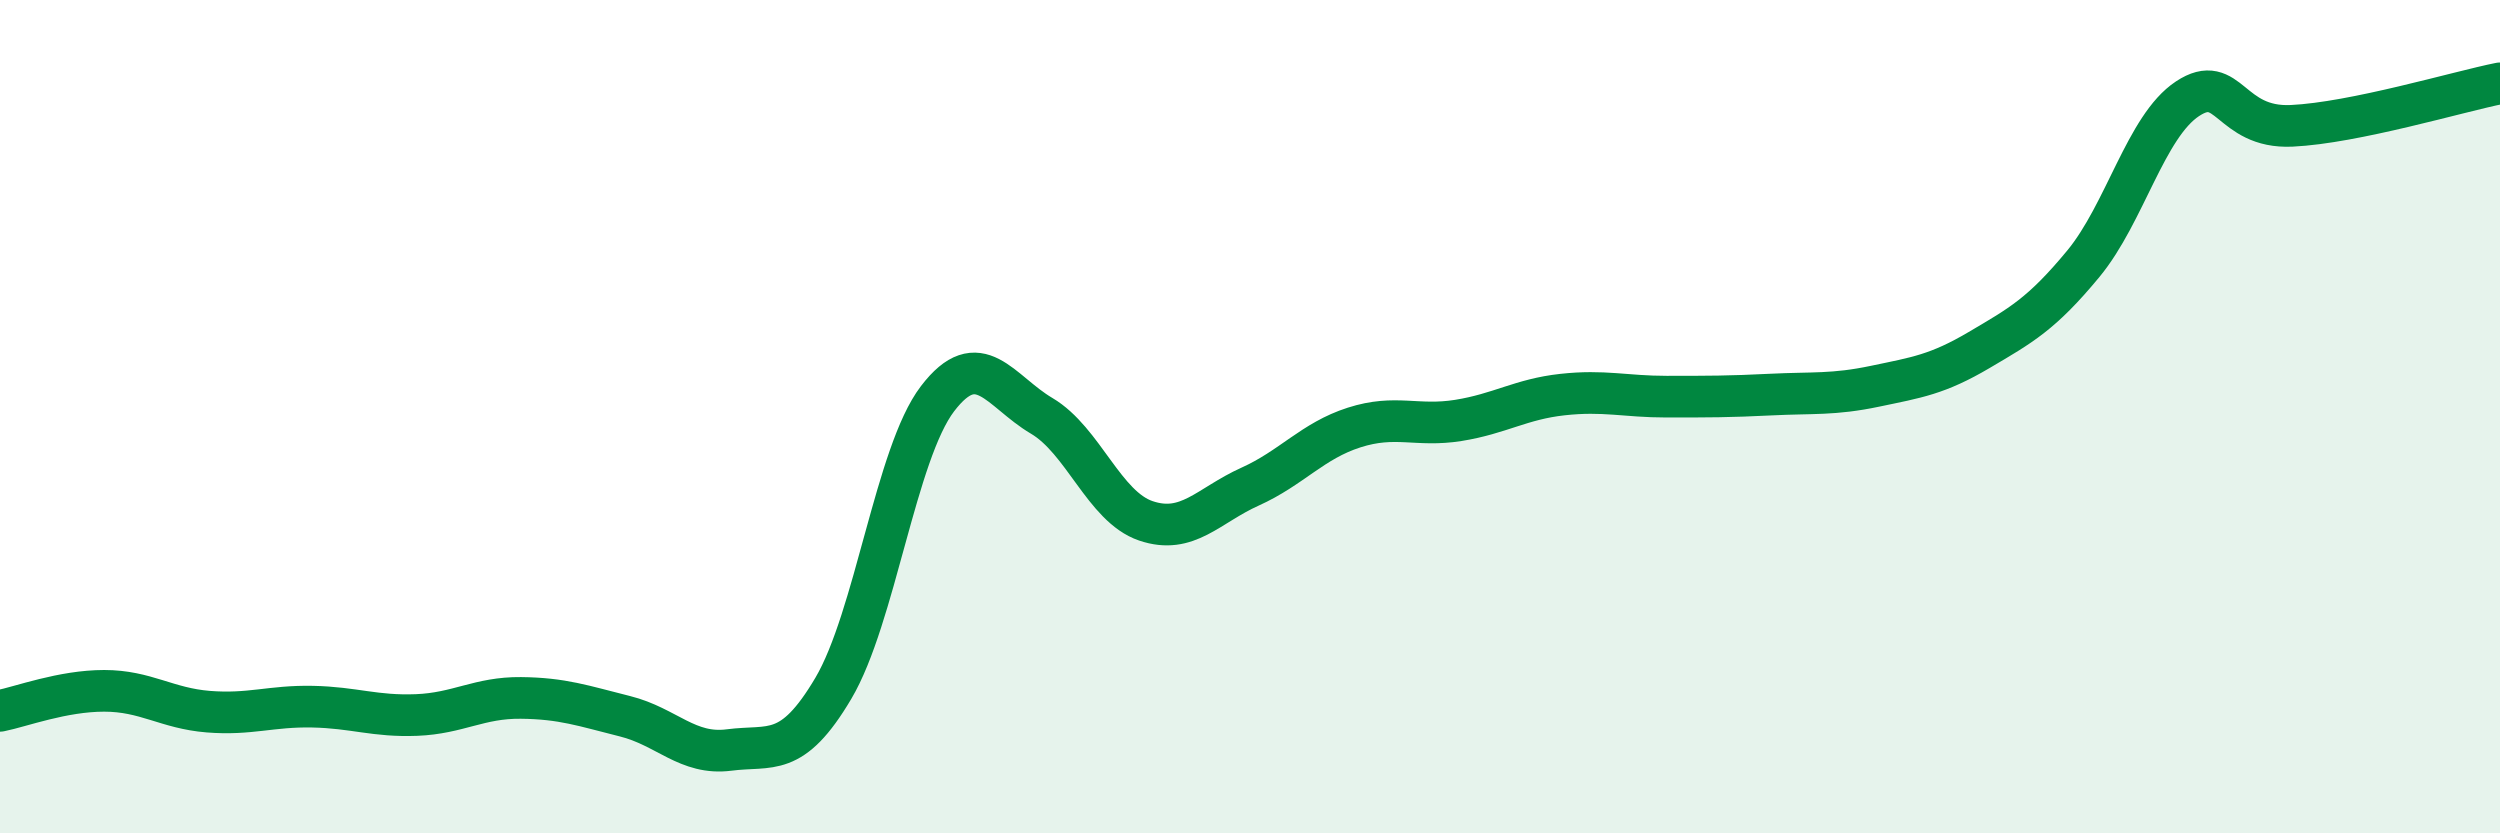 
    <svg width="60" height="20" viewBox="0 0 60 20" xmlns="http://www.w3.org/2000/svg">
      <path
        d="M 0,17.06 C 0.5,16.96 1.5,16.58 2.5,16.58 C 3.5,16.58 4,17 5,17.08 C 6,17.16 6.5,16.94 7.5,16.96 C 8.5,16.98 9,17.2 10,17.16 C 11,17.12 11.5,16.74 12.5,16.75 C 13.5,16.76 14,16.94 15,17.19 C 16,17.44 16.5,18.13 17.5,18 C 18.5,17.87 19,18.21 20,16.52 C 21,14.83 21.5,10.88 22.5,9.57 C 23.5,8.26 24,9.39 25,9.98 C 26,10.57 26.5,12.16 27.5,12.5 C 28.5,12.84 29,12.13 30,11.68 C 31,11.23 31.5,10.58 32.5,10.26 C 33.5,9.94 34,10.25 35,10.09 C 36,9.93 36.5,9.58 37.5,9.47 C 38.5,9.36 39,9.52 40,9.52 C 41,9.52 41.5,9.52 42.5,9.47 C 43.5,9.42 44,9.48 45,9.27 C 46,9.06 46.5,8.99 47.5,8.4 C 48.5,7.81 49,7.54 50,6.33 C 51,5.12 51.5,3.03 52.5,2.37 C 53.5,1.71 53.5,3.09 55,3.02 C 56.5,2.95 59,2.2 60,2L60 20L0 20Z"
        fill="#008740"
        opacity="0.1"
        stroke-linecap="round"
        stroke-linejoin="round"
      />
      <path
        d="M 0,17.06 C 0.5,16.96 1.5,16.58 2.5,16.58 C 3.5,16.58 4,17 5,17.08 C 6,17.16 6.5,16.94 7.5,16.96 C 8.5,16.98 9,17.2 10,17.16 C 11,17.12 11.5,16.74 12.5,16.75 C 13.5,16.76 14,16.94 15,17.19 C 16,17.44 16.5,18.13 17.5,18 C 18.5,17.87 19,18.21 20,16.52 C 21,14.83 21.5,10.88 22.5,9.57 C 23.5,8.26 24,9.39 25,9.98 C 26,10.57 26.5,12.16 27.5,12.5 C 28.5,12.84 29,12.13 30,11.68 C 31,11.23 31.5,10.58 32.5,10.26 C 33.5,9.94 34,10.25 35,10.09 C 36,9.93 36.5,9.58 37.5,9.47 C 38.5,9.36 39,9.52 40,9.52 C 41,9.52 41.5,9.52 42.5,9.47 C 43.5,9.42 44,9.48 45,9.27 C 46,9.06 46.5,8.99 47.5,8.4 C 48.5,7.81 49,7.54 50,6.33 C 51,5.12 51.5,3.03 52.5,2.37 C 53.5,1.71 53.5,3.09 55,3.02 C 56.5,2.95 59,2.2 60,2"
        stroke="#008740"
        stroke-width="1"
        fill="none"
        stroke-linecap="round"
        stroke-linejoin="round"
      />
    </svg>
  